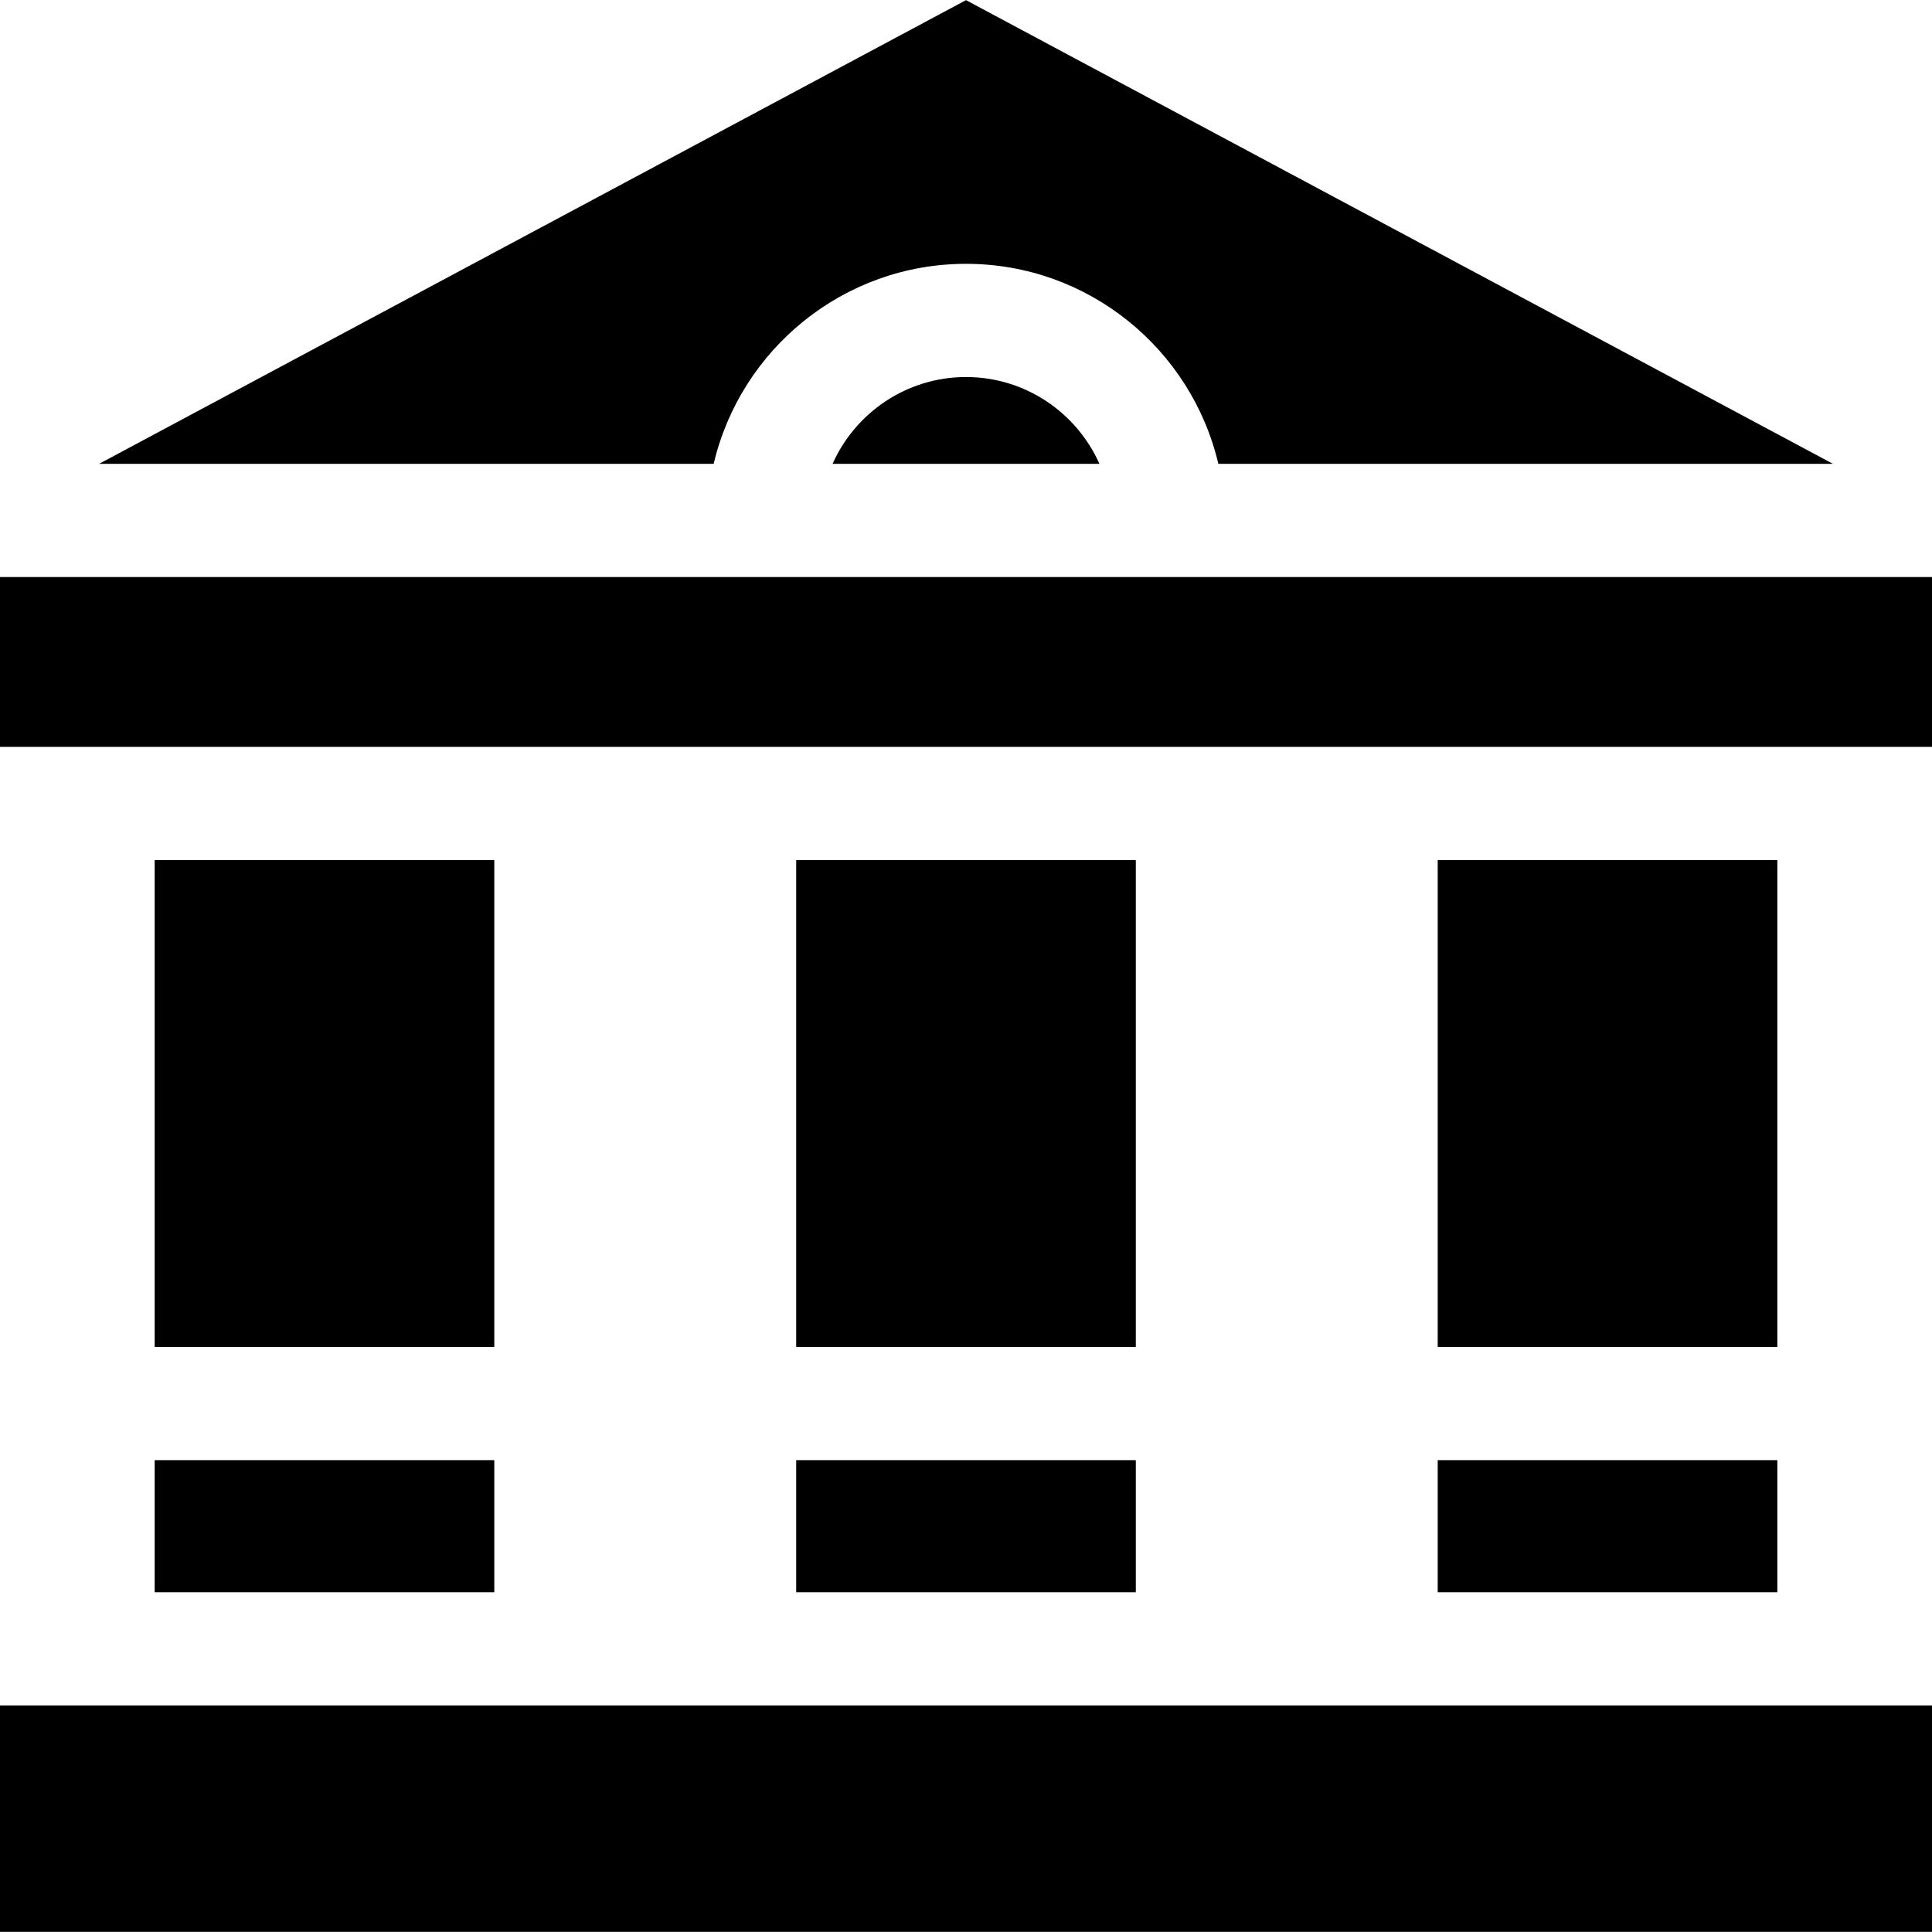 <svg xmlns="http://www.w3.org/2000/svg" id="Layer_1" height="512" viewBox="0 0 512.002 512.002" width="512"><path d="m256.005 99.918c-15.754 0-29.331 9.467-35.364 23.006h70.727c-6.033-13.539-19.609-23.006-35.363-23.006z"></path><path d="m256.005 69.918c32.482 0 59.751 22.666 66.872 53.006h162.883l-229.759-122.886-229.75 122.887h162.882c7.121-30.341 34.39-53.007 66.872-53.007z"></path><path d="m0 451.96h512.002v60.004h-512.002z"></path><path d="m40.988 386.956h90.004v35.004h-90.004z"></path><path d="m381.01 386.956h90.004v35.004h-90.004z"></path><path d="m381.01 227.929h90.004v129.027h-90.004z"></path><path d="m40.988 227.929h90.004v129.027h-90.004z"></path><path d="m210.999 227.929h90.004v129.027h-90.004z"></path><path d="m210.999 386.956h90.004v35.004h-90.004z"></path><path d="m0 152.925h512.002v45.004h-512.002z"></path></svg>
